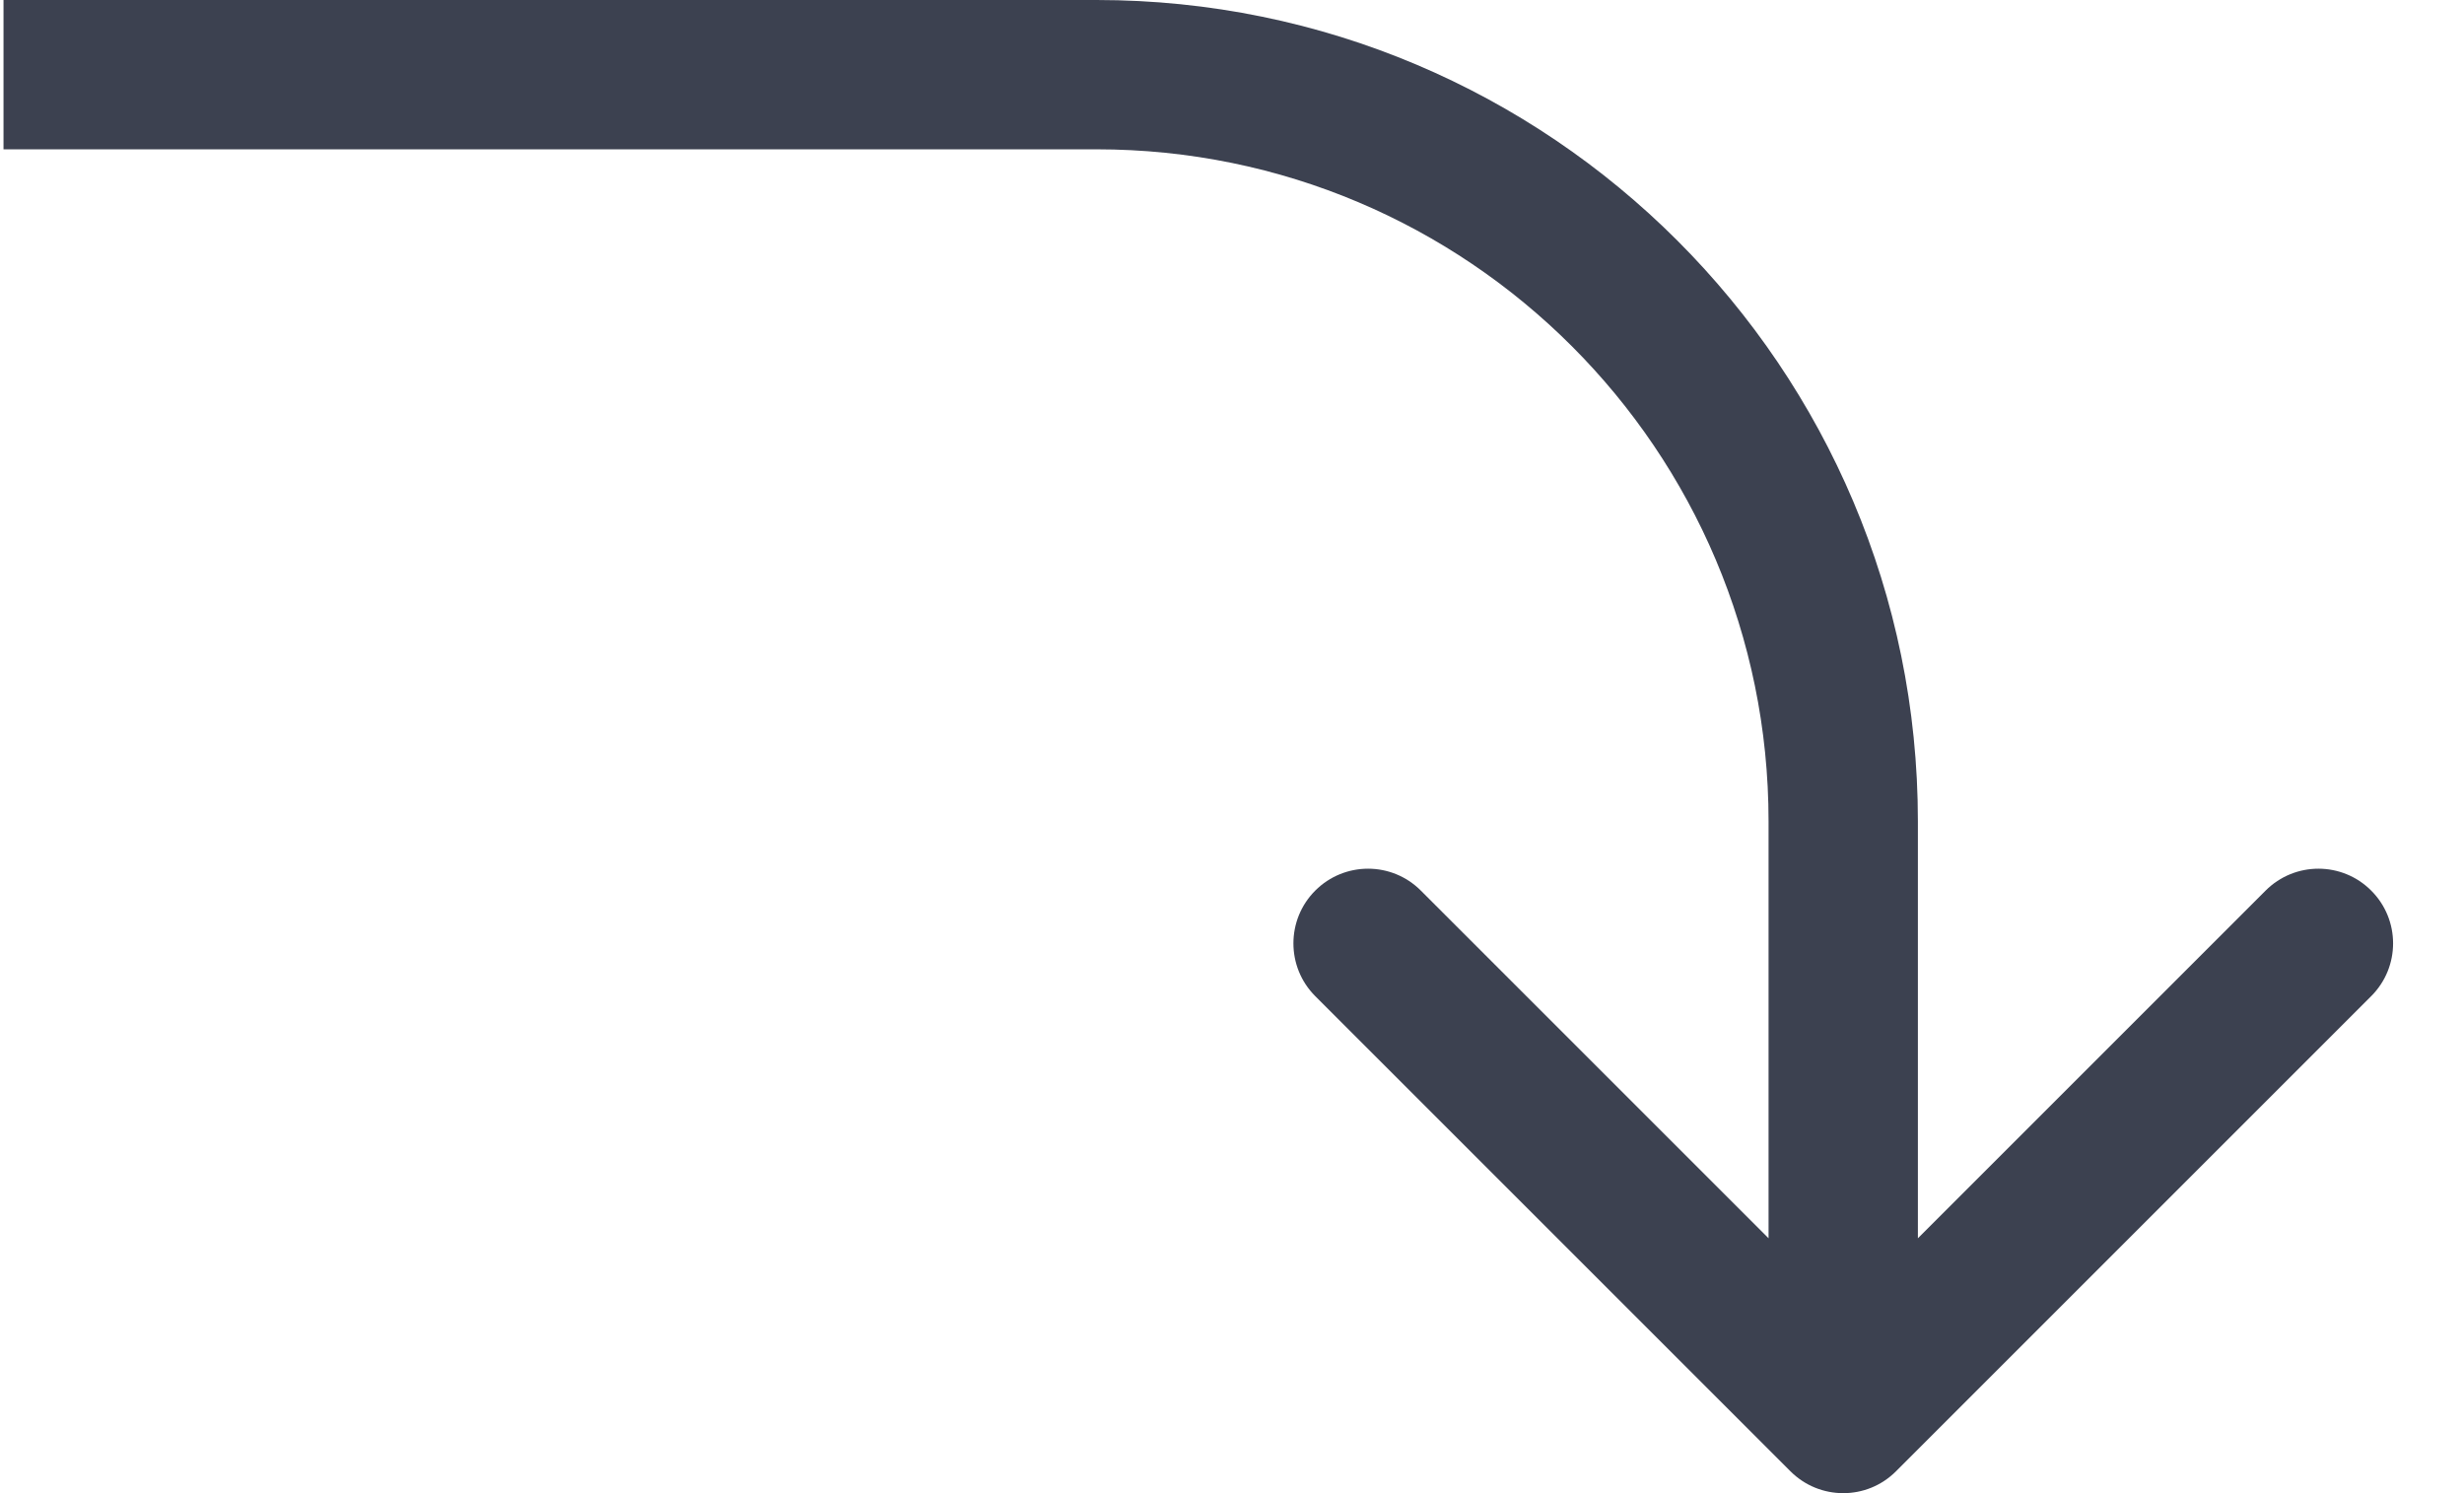 <svg width="33" height="20" viewBox="0 0 33 20" fill="none" xmlns="http://www.w3.org/2000/svg">
<path d="M23.979 19.707C24.37 20.098 25.003 20.098 25.393 19.707L31.757 13.343C32.148 12.953 32.148 12.319 31.757 11.929C31.367 11.538 30.734 11.538 30.343 11.929L24.686 17.586L19.029 11.929C18.639 11.538 18.006 11.538 17.615 11.929C17.225 12.319 17.225 12.953 17.615 13.343L23.979 19.707ZM0.047 2H14.686V0H0.047V2ZM23.686 11V19H25.686V11H23.686ZM14.686 2C19.657 2 23.686 6.029 23.686 11H25.686C25.686 4.925 20.761 0 14.686 0V2Z" fill="#3C4150"/>
</svg>
